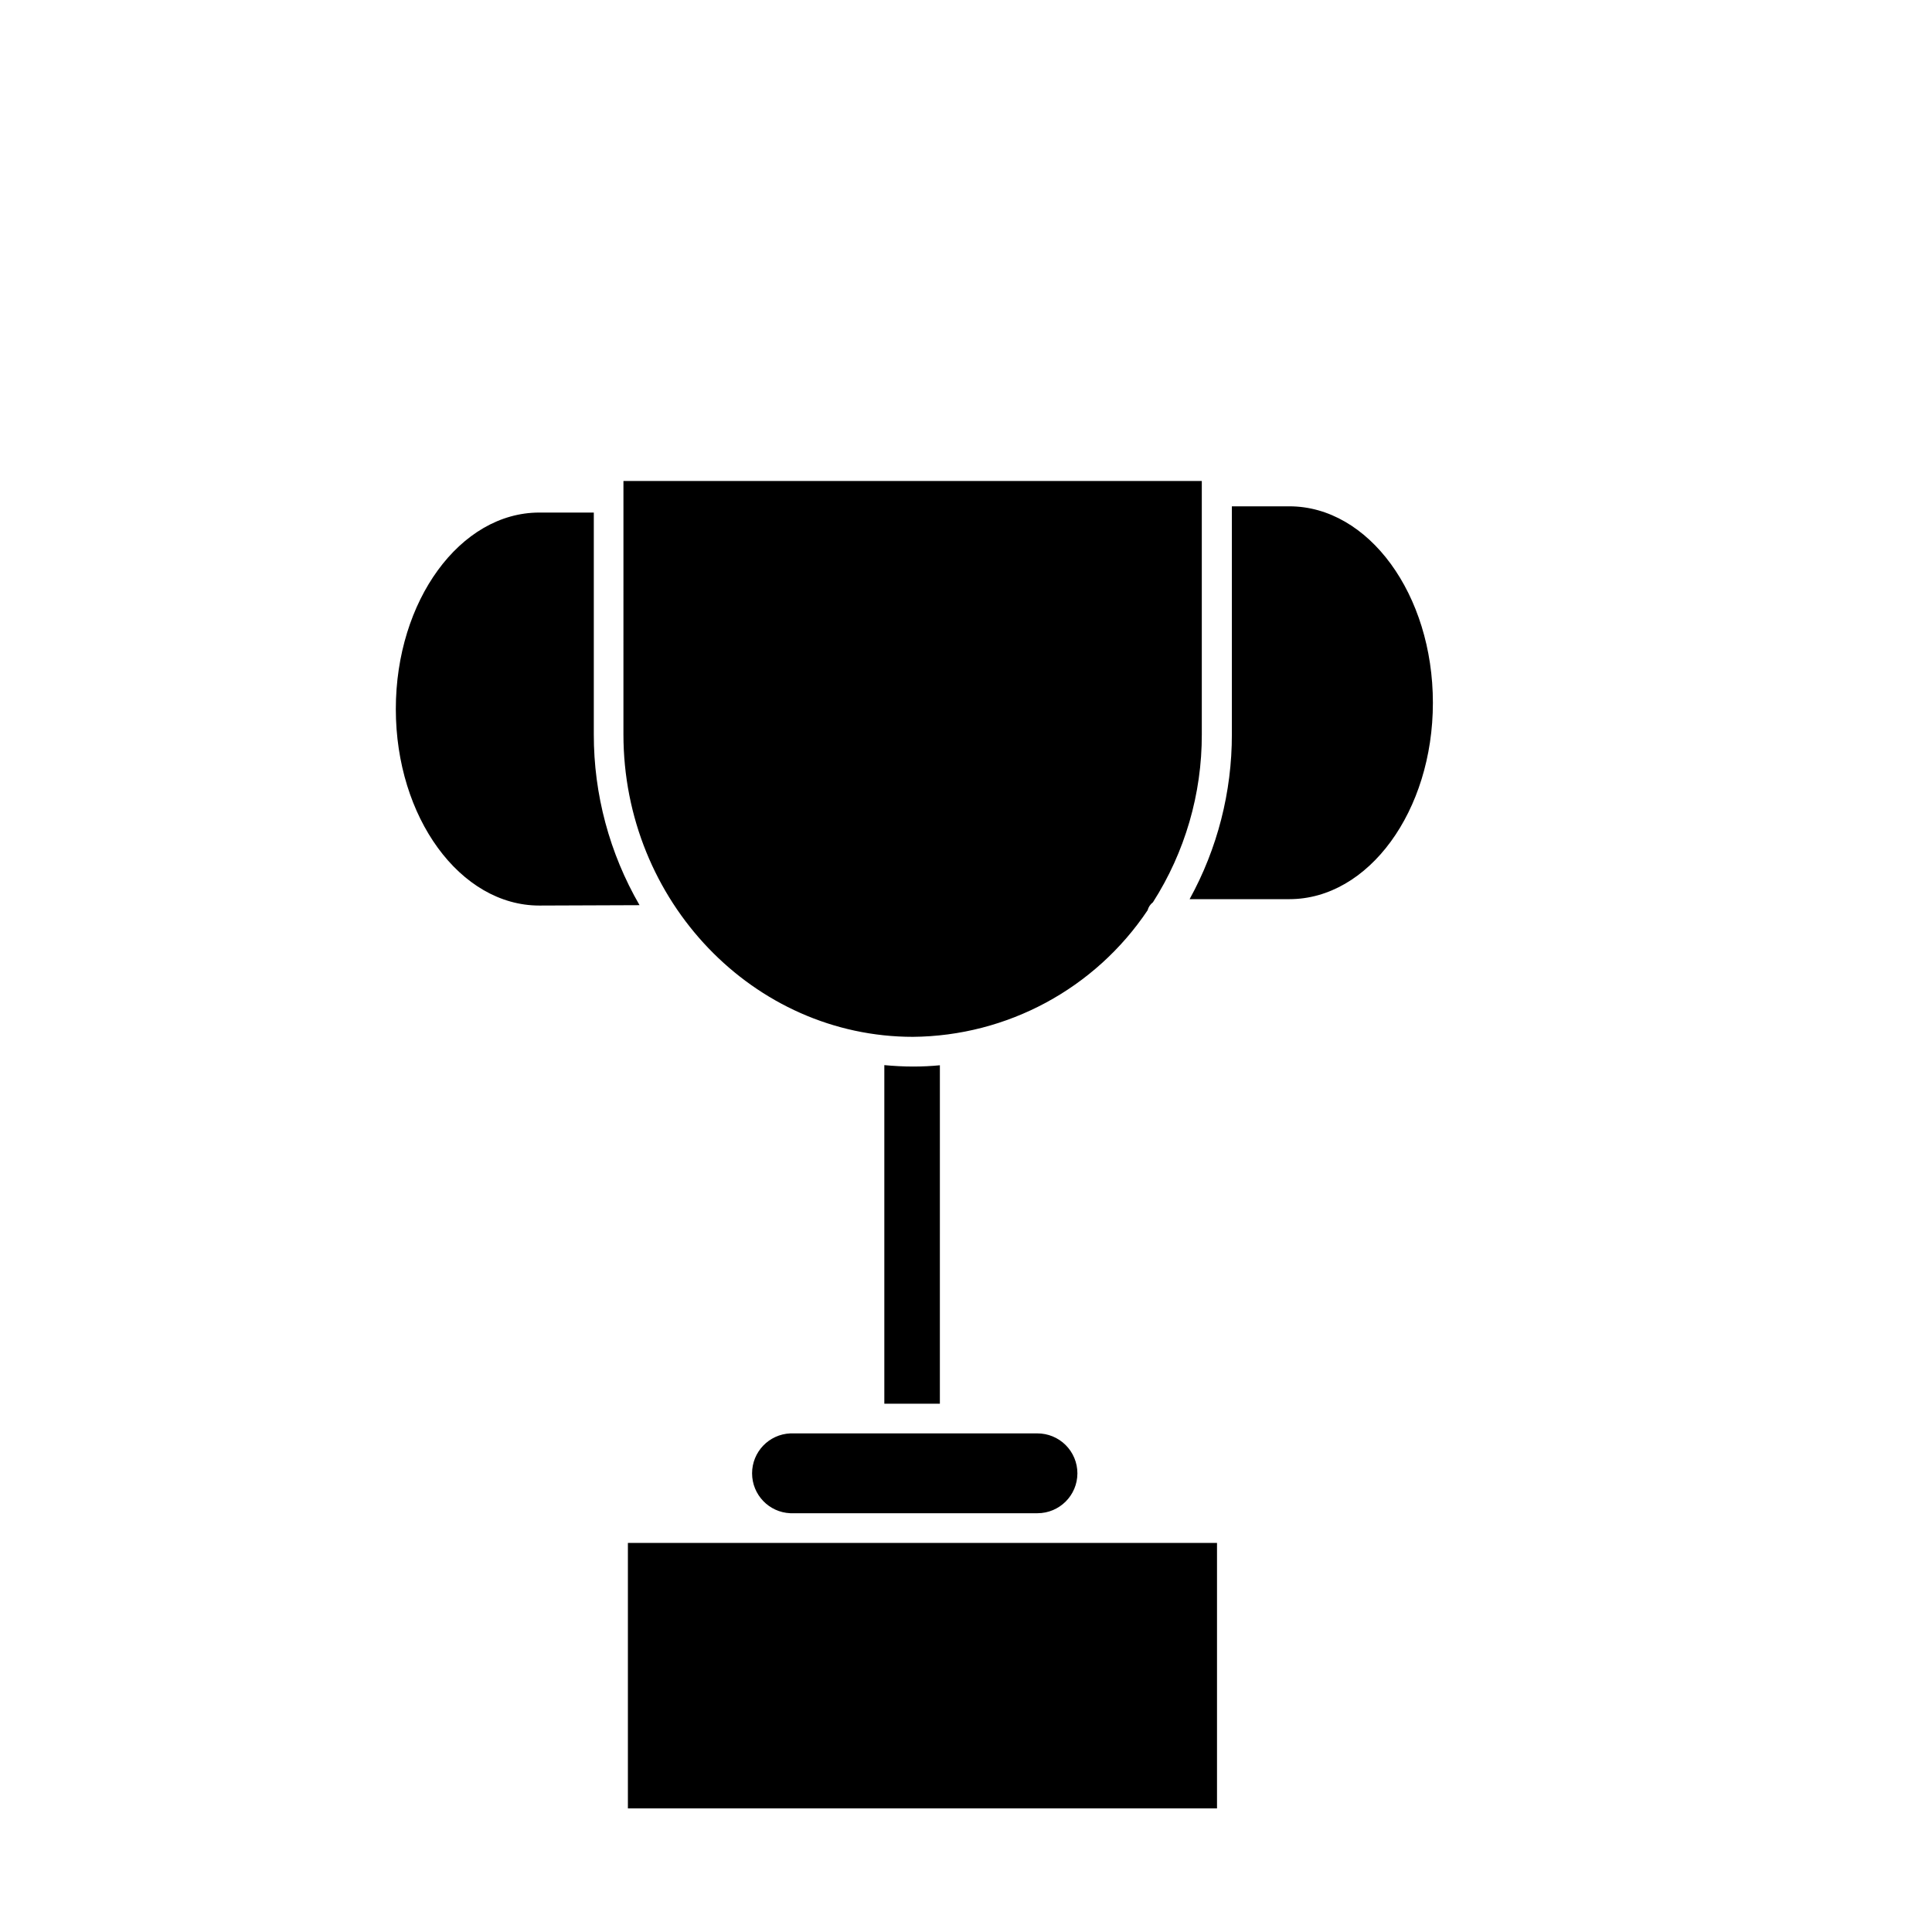 <?xml version="1.0" encoding="UTF-8"?>
<!-- Uploaded to: ICON Repo, www.svgrepo.com, Generator: ICON Repo Mixer Tools -->
<svg fill="#000000" width="800px" height="800px" version="1.1" viewBox="144 144 512 512" xmlns="http://www.w3.org/2000/svg">
 <path d="m286.92 383.98c-20.961 0-38.023-23.359-38.023-52.074s17.062-52.074 38.023-52.074h14.445v58.785c-0.023 15.891 4.16 31.508 12.121 45.262zm179.6 239.27h-156.12v-70.355h156.12zm-36.996-88.797c-0.012 5.84-4.75 10.566-10.59 10.566h-65.496c-5.664-0.242-10.129-4.906-10.129-10.578 0-5.668 4.465-10.332 10.129-10.578h65.438c2.82-0.016 5.527 1.094 7.527 3.082 1.996 1.988 3.121 4.688 3.121 7.508zm-36.449-18.461h-14.719v-89.723c2.519 0.234 5.059 0.375 7.617 0.375s4.762-0.117 7.106-0.336zm-7.106-97.219c-42.273 0-76.754-35.957-76.754-80.156l0.004-66.086v-1.062h153.27v1.062 66.086c0.035 15.766-4.457 31.211-12.949 44.496-0.699 0.531-1.195 1.277-1.418 2.125-13.922 20.773-37.207 33.324-62.211 33.535zm99.719-36.488h-26.43c7.371-13.379 11.223-28.414 11.199-43.688v-60.418h15.23c20.98 0 38.043 23.34 38.043 52.055 0 28.711-17.062 52.051-38.043 52.051z"/>
</svg>